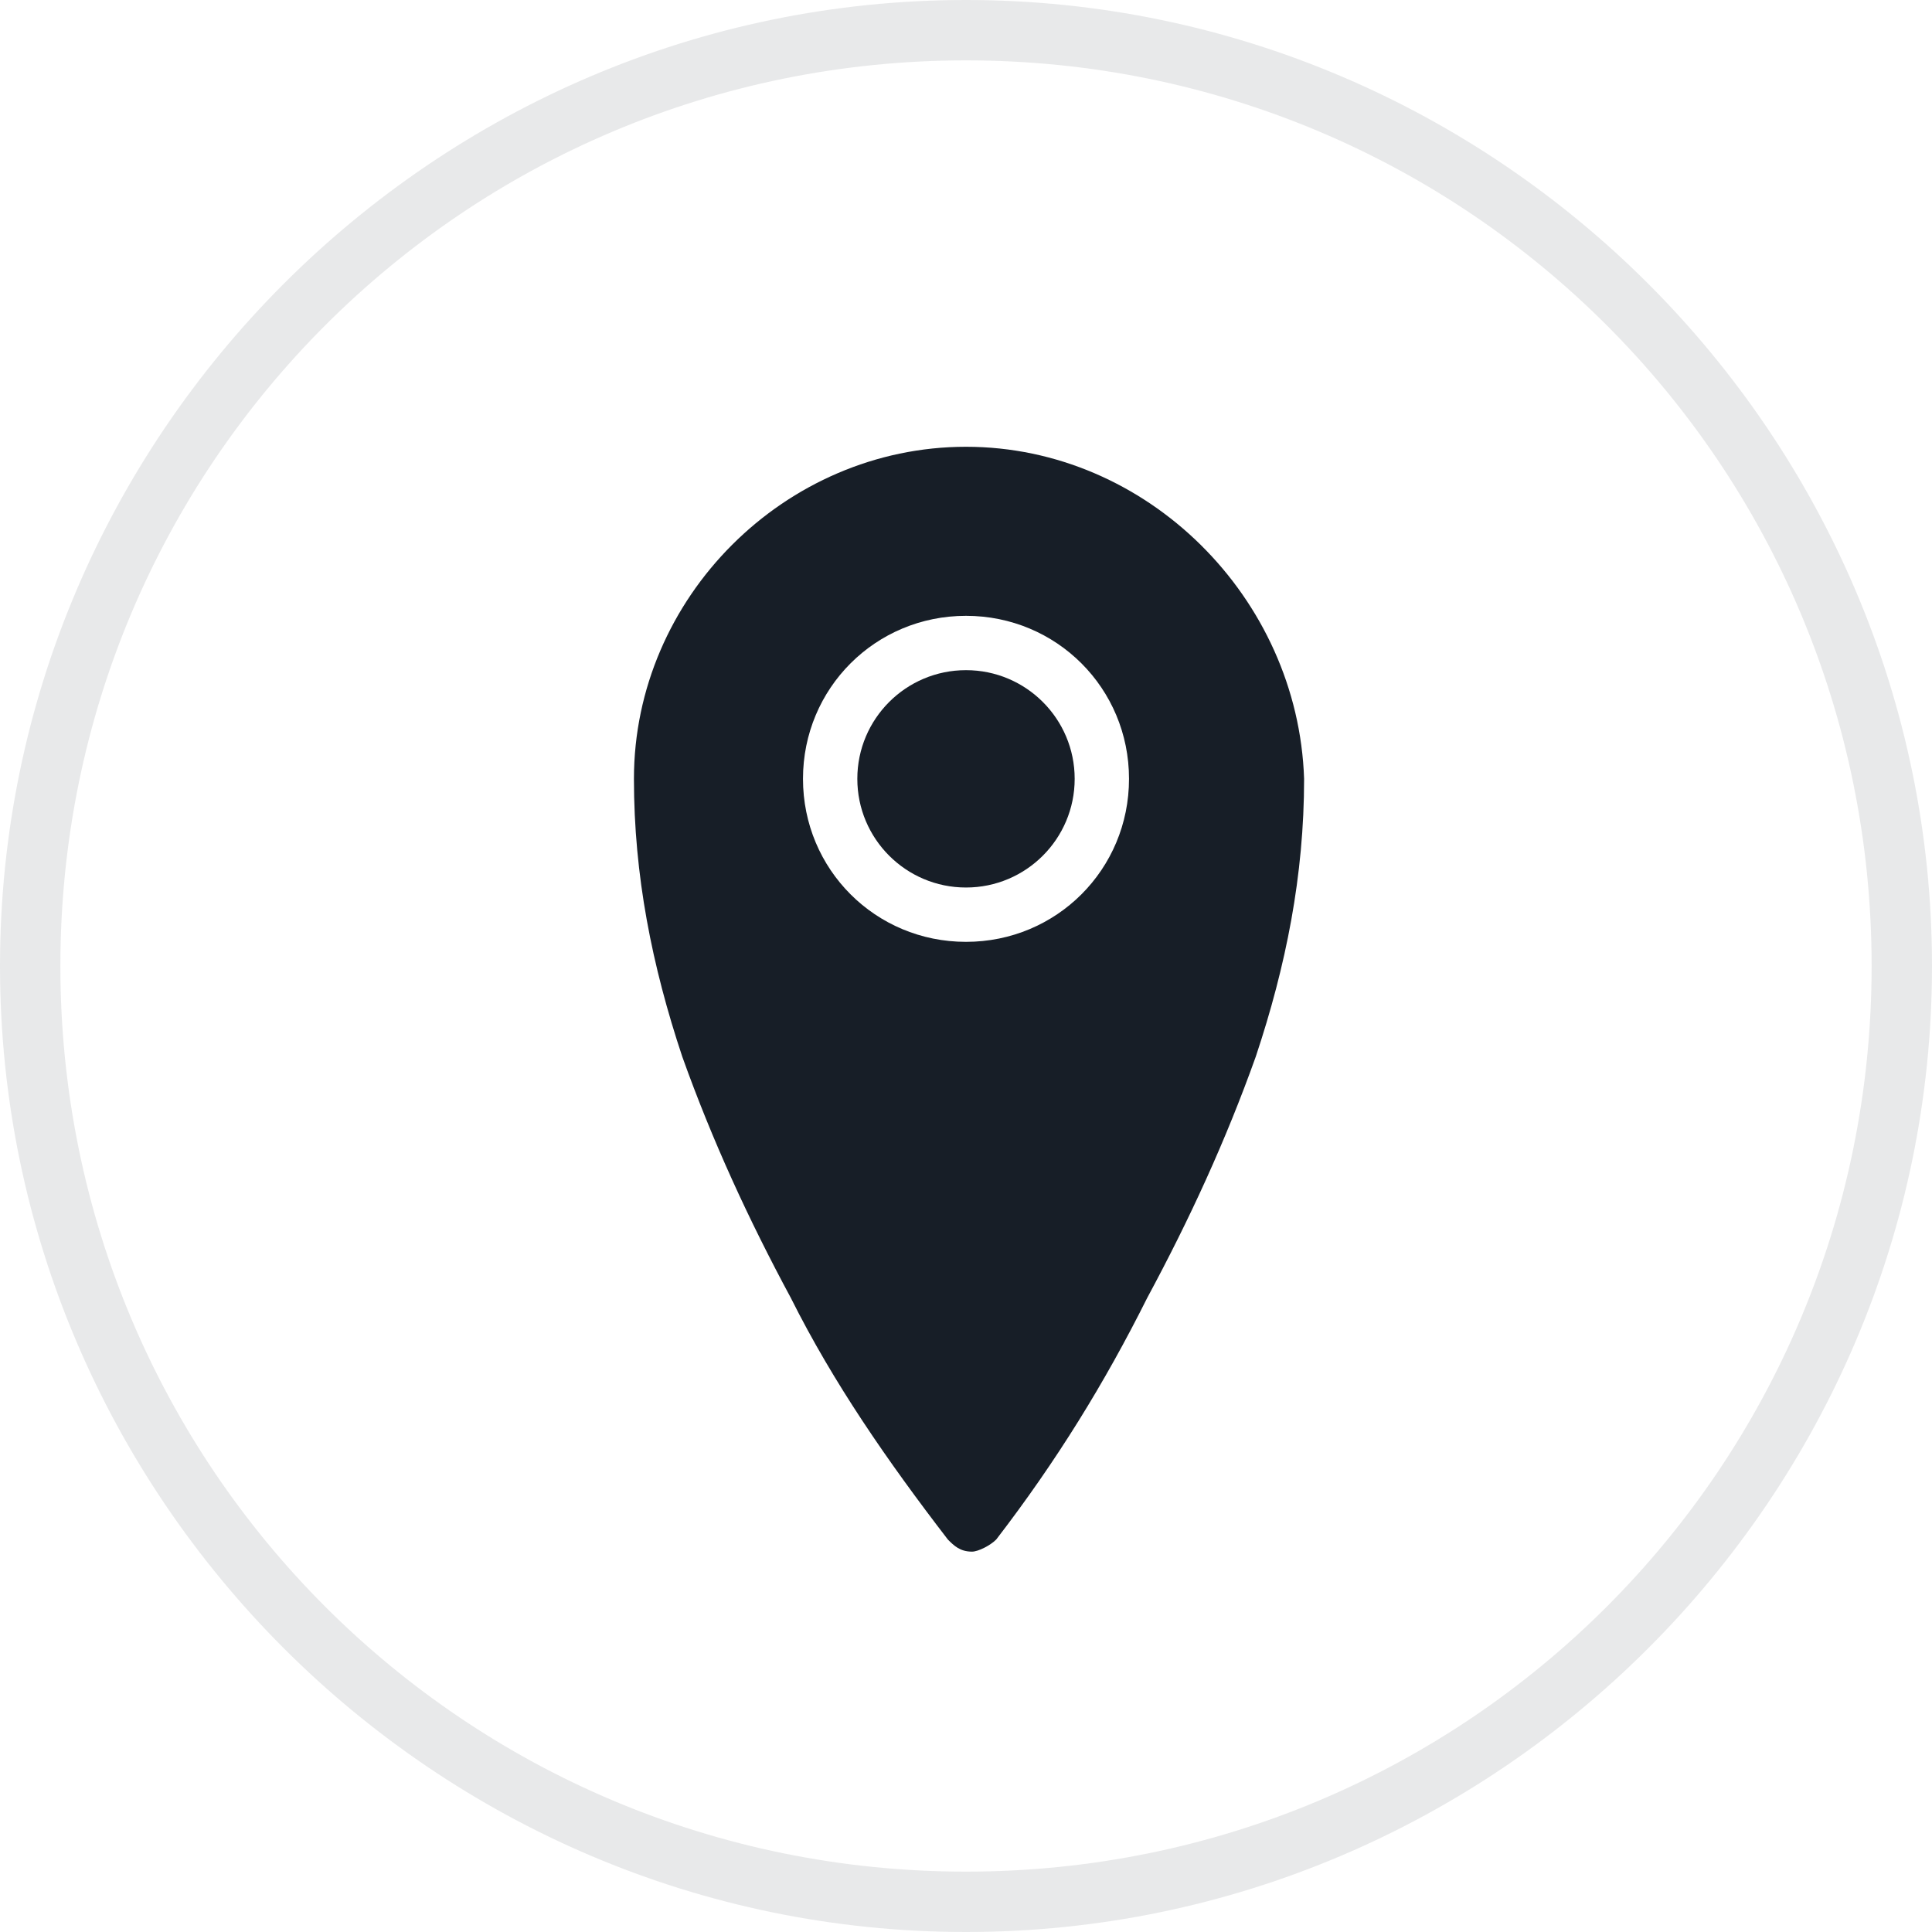 <?xml version="1.0" encoding="utf-8"?>
<!-- Generator: Adobe Illustrator 20.1.0, SVG Export Plug-In . SVG Version: 6.00 Build 0)  -->
<svg version="1.1" id="Layer_1" xmlns="http://www.w3.org/2000/svg" xmlns:xlink="http://www.w3.org/1999/xlink" x="0px" y="0px"
	 viewBox="0 0 32 32" style="enable-background:new 0 0 32 32;" xml:space="preserve">
<style type="text/css">
	.st0{opacity:0.1;}
	.st1{fill:#171E27;}
</style>
<title>adress</title>
<g class="st0">
	<path class="st1" d="M16,1c8.3,0,15,6.7,15,15s-6.7,15-15,15S1,24.3,1,16S7.7,1,16,1 M16,0C7.2,0,0,7.2,0,16s7.2,16,16,16
		s16-7.2,16-16S24.8,0,16,0z"/>
</g>
<g>
	<circle class="st1" cx="16" cy="12.9" r="1.8"/>
	<path class="st1" d="M16,7.4c-3,0-5.5,2.5-5.5,5.5c0,1.6,0.3,3.1,0.8,4.6c0.5,1.4,1.1,2.7,1.8,4c0.7,1.4,1.6,2.7,2.6,4
		c0.1,0.1,0.2,0.2,0.4,0.2c0.1,0,0.3-0.1,0.4-0.2c1-1.3,1.8-2.6,2.5-4c0.7-1.3,1.3-2.6,1.8-4c0.5-1.5,0.8-3,0.8-4.6
		C21.5,9.9,19,7.4,16,7.4z M16,15.6c-1.5,0-2.7-1.2-2.7-2.7s1.2-2.7,2.7-2.7s2.7,1.2,2.7,2.7S17.5,15.6,16,15.6z"/>
</g>
</svg>
